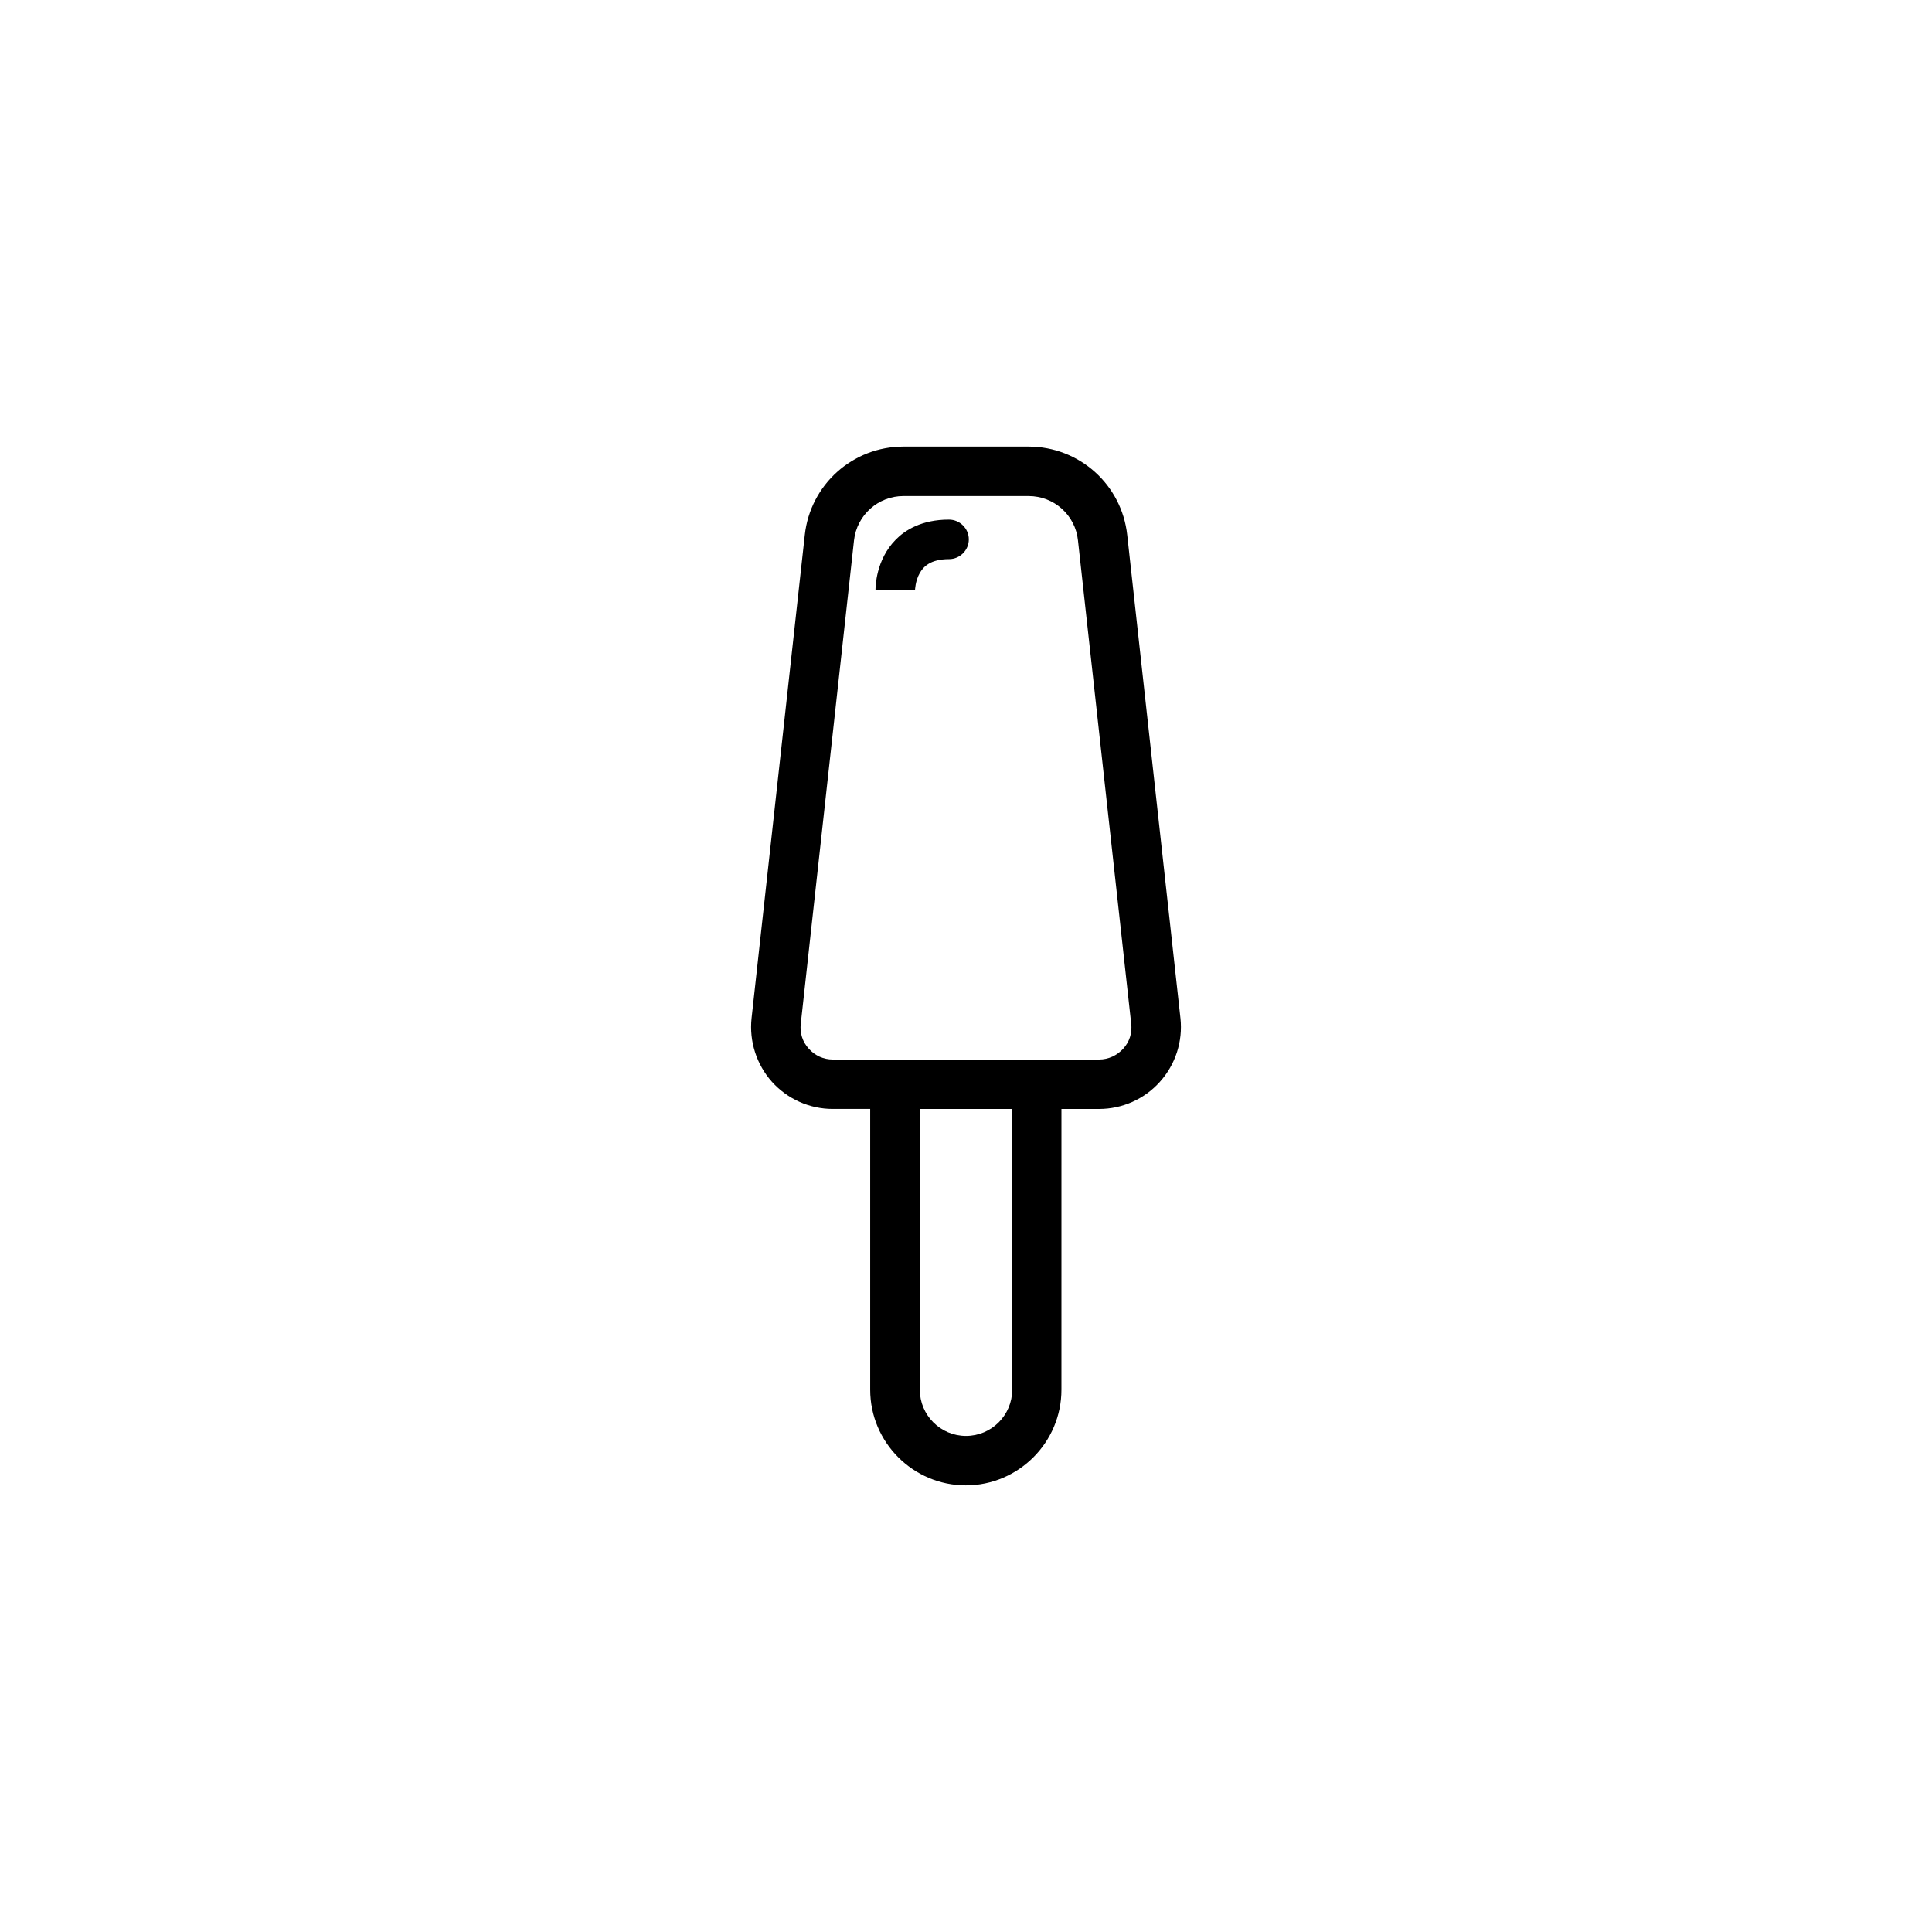 <?xml version="1.0" encoding="UTF-8"?>
<!-- Uploaded to: SVG Repo, www.svgrepo.com, Generator: SVG Repo Mixer Tools -->
<svg fill="#000000" width="800px" height="800px" version="1.1" viewBox="144 144 512 512" xmlns="http://www.w3.org/2000/svg">
 <g>
  <path d="m456.83 413.85-14.105-128.07c-1.461-13.352-12.695-23.426-26.148-23.426h-33.152c-13.453 0-24.688 10.078-26.148 23.426l-14.105 128.07c-0.656 6.098 1.309 12.242 5.391 16.828 4.133 4.586 9.977 7.203 16.121 7.203h9.926v74.414c0 13.957 11.387 25.34 25.34 25.34 13.957 0 25.34-11.387 25.34-25.34l0.004-74.41h9.977c6.144 0 12.043-2.621 16.121-7.203 4.133-4.586 6.098-10.734 5.441-16.832zm-44.586 98.445c0 6.75-5.492 12.242-12.242 12.242s-12.242-5.492-12.242-12.242v-74.41h24.434v74.41zm29.422-90.383c-1.664 1.812-3.93 2.871-6.398 2.871h-70.535c-2.469 0-4.734-1.008-6.398-2.871-1.664-1.812-2.418-4.18-2.117-6.648l14.105-128.07c0.754-6.699 6.398-11.738 13.098-11.738h33.152c6.75 0 12.395 5.039 13.098 11.738l14.105 128.07c0.309 2.469-0.449 4.836-2.109 6.648z"/>
  <path d="m395.46 281.7c-7.305 0-11.688 2.871-14.055 5.289-5.34 5.391-5.391 12.645-5.391 13.453l10.48-0.102v0.051s0.051-2.418 1.258-4.535c0.906-1.562 2.672-3.68 7.758-3.68 2.871 0 5.238-2.367 5.238-5.238s-2.367-5.238-5.289-5.238z"/>
 </g>
</svg>